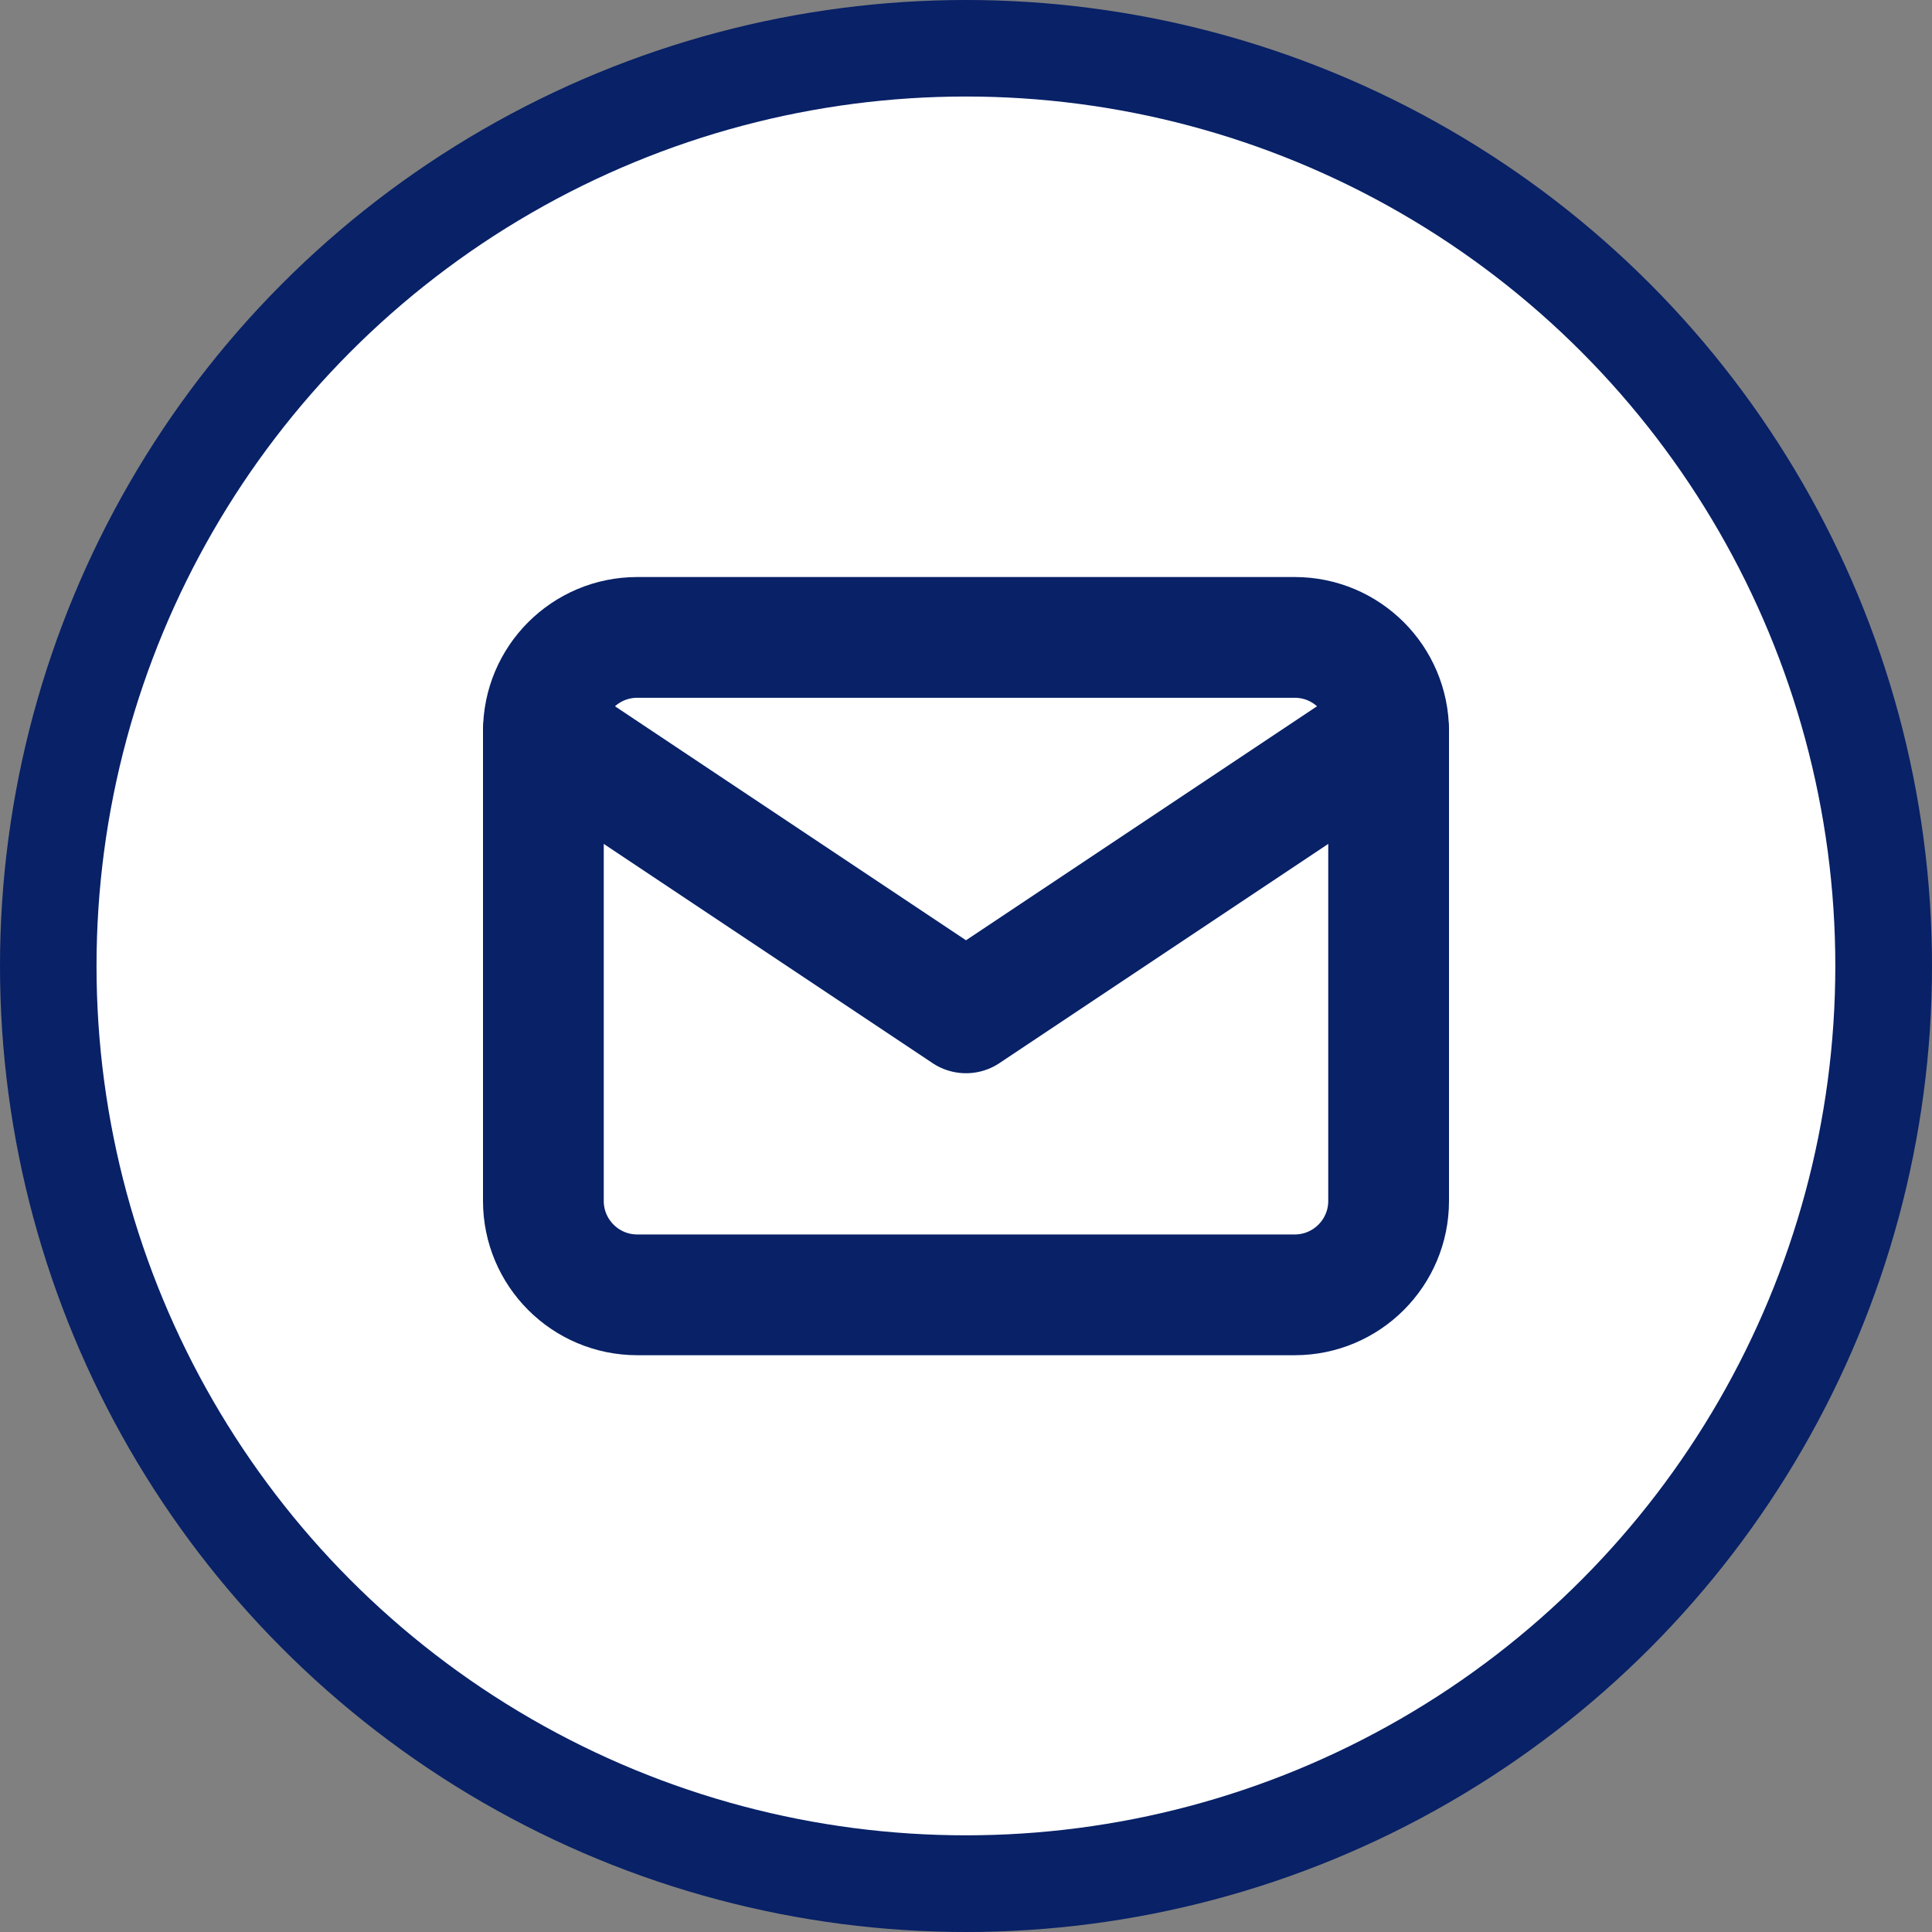 <svg width="24" height="24" viewBox="0 0 24 24" fill="none" xmlns="http://www.w3.org/2000/svg">
<rect x="0" y="0" width="24" height="24" fill="#808080" stroke="none"/>
<circle cx="12" cy="12" r="12" fill="#082167"/>
<circle cx="11.999" cy="11.999" r="10.8" fill="white"/>
<path d="M16.083 7.918H7.917C7.272 7.918 6.75 8.44 6.75 9.085V14.918C6.75 15.562 7.272 16.085 7.917 16.085H16.083C16.728 16.085 17.25 15.562 17.25 14.918V9.085C17.25 8.44 16.728 7.918 16.083 7.918Z" stroke="#082167" stroke-width="1.5" stroke-linecap="round" stroke-linejoin="round"/>
<path d="M6.75 9.082L12 12.582L17.25 9.082" stroke="#082167" stroke-width="1.5" stroke-linecap="round" stroke-linejoin="round"/>
</svg>

